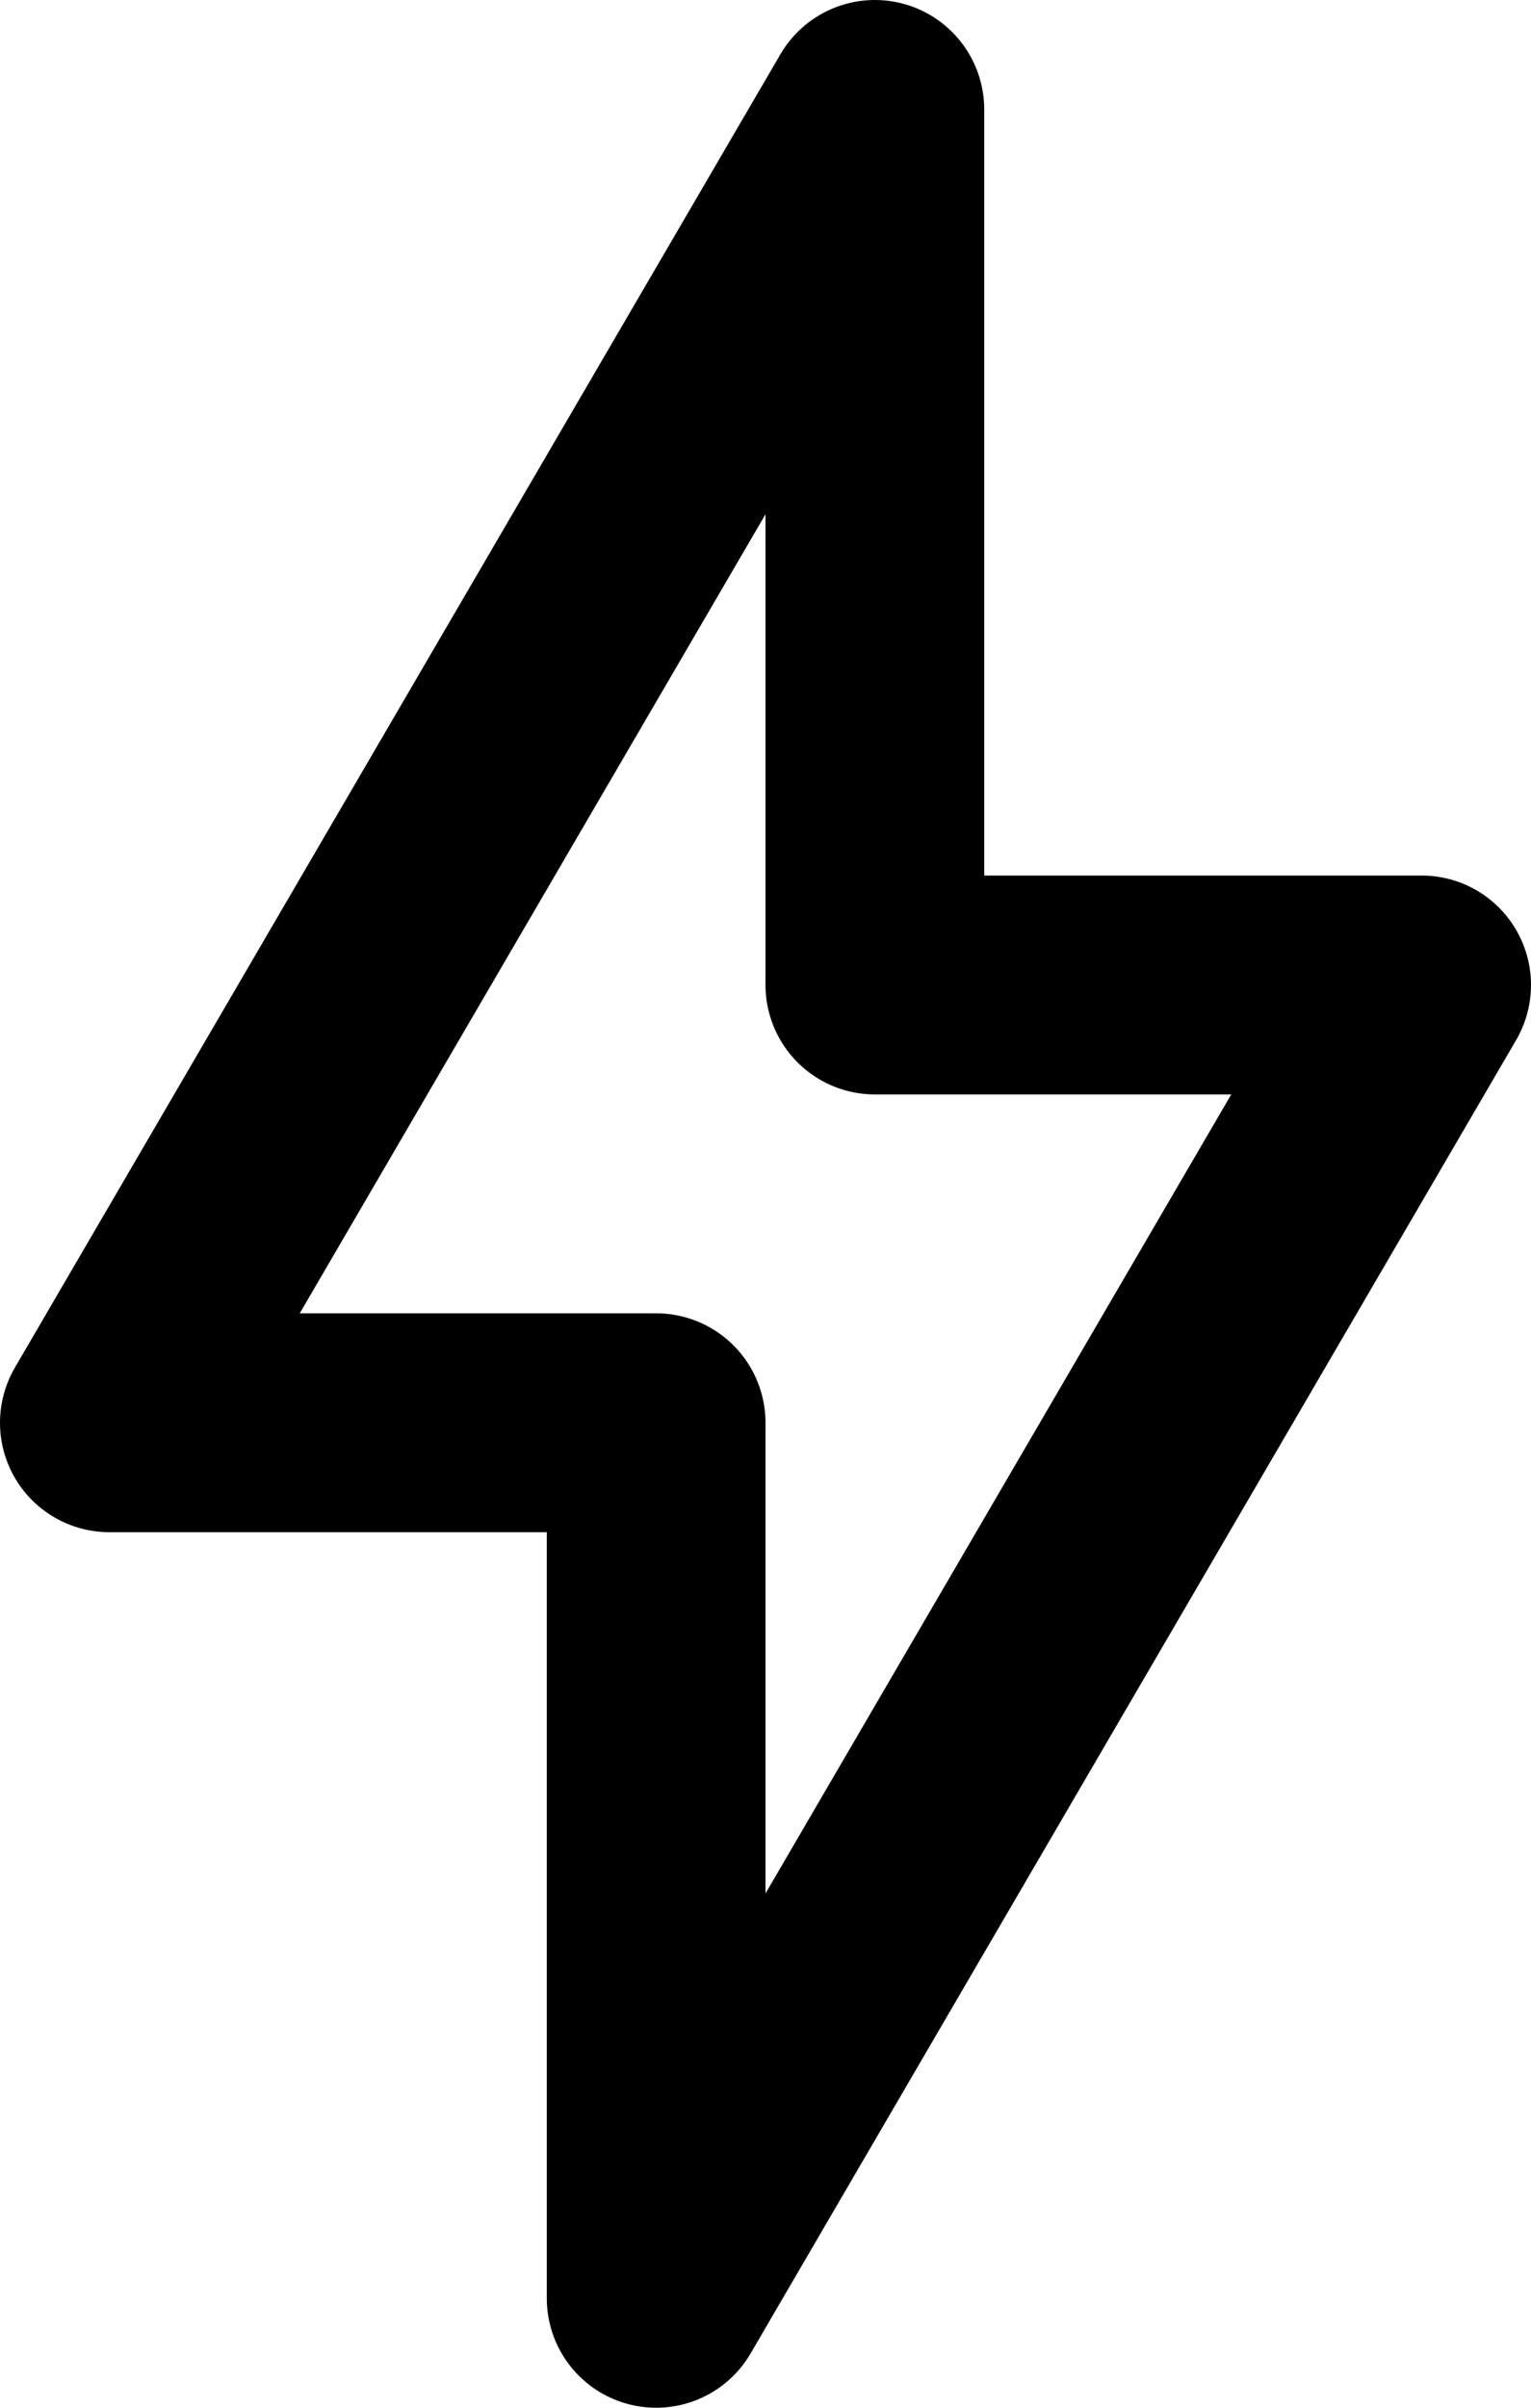 <?xml version="1.0" encoding="UTF-8"?> <svg xmlns="http://www.w3.org/2000/svg" width="14" height="22" viewBox="0 0 14 22" fill="none"><path d="M1 13L8 1V9H13L6 21V13H1Z" stroke="black" stroke-width="2" stroke-linejoin="round"></path></svg> 